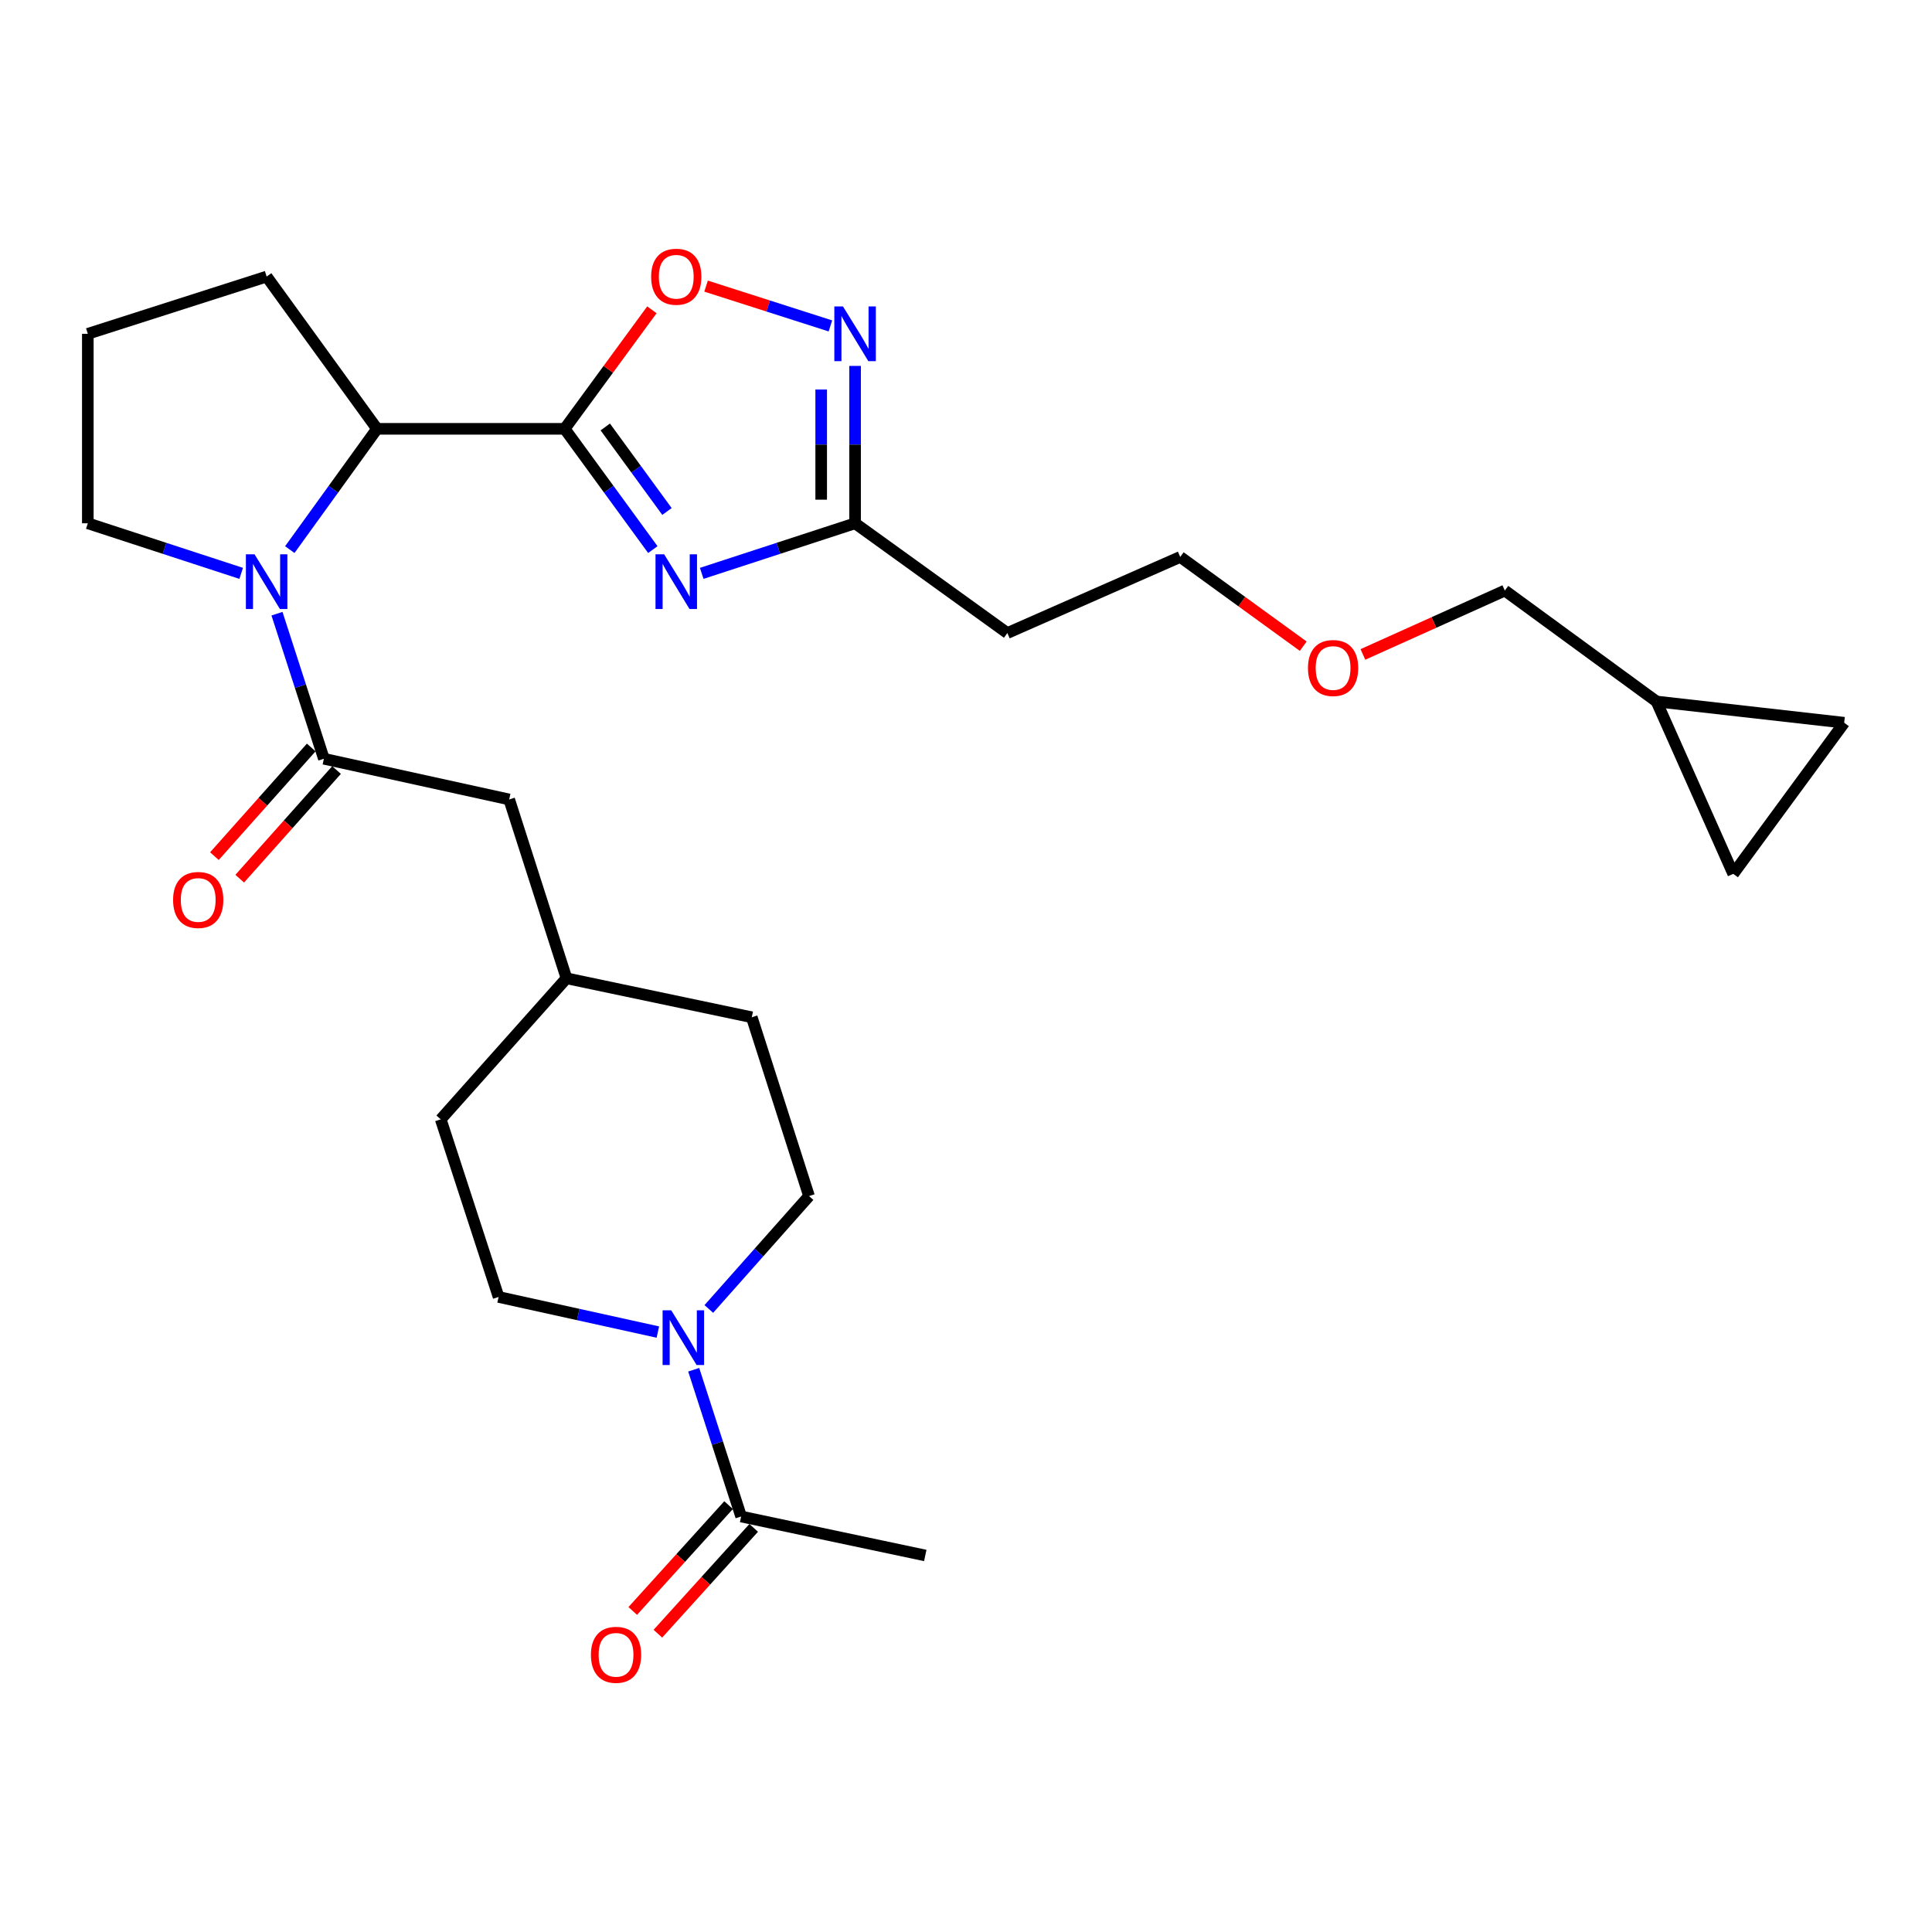 <?xml version='1.0' encoding='iso-8859-1'?>
<svg version='1.1' baseProfile='full'
              xmlns='http://www.w3.org/2000/svg'
                      xmlns:rdkit='http://www.rdkit.org/xml'
                      xmlns:xlink='http://www.w3.org/1999/xlink'
                  xml:space='preserve'
width='1000px' height='1000px' viewBox='0 0 1000 1000'>
<!-- END OF HEADER -->
<rect style='opacity:1.0;fill:#FFFFFF;stroke:none' width='1000' height='1000' x='0' y='0'> </rect>
<path class='bond-0' d='M 292.27,221.959 L 315.088,253.213' style='fill:none;fill-rule:evenodd;stroke:#000000;stroke-width:6px;stroke-linecap:butt;stroke-linejoin:miter;stroke-opacity:1' />
<path class='bond-0' d='M 315.088,253.213 L 337.906,284.468' style='fill:none;fill-rule:evenodd;stroke:#0000FF;stroke-width:6px;stroke-linecap:butt;stroke-linejoin:miter;stroke-opacity:1' />
<path class='bond-0' d='M 313.286,220.99 L 329.258,242.868' style='fill:none;fill-rule:evenodd;stroke:#000000;stroke-width:6px;stroke-linecap:butt;stroke-linejoin:miter;stroke-opacity:1' />
<path class='bond-0' d='M 329.258,242.868 L 345.23,264.746' style='fill:none;fill-rule:evenodd;stroke:#0000FF;stroke-width:6px;stroke-linecap:butt;stroke-linejoin:miter;stroke-opacity:1' />
<path class='bond-3' d='M 292.27,221.959 L 314.846,191.158' style='fill:none;fill-rule:evenodd;stroke:#000000;stroke-width:6px;stroke-linecap:butt;stroke-linejoin:miter;stroke-opacity:1' />
<path class='bond-3' d='M 314.846,191.158 L 337.422,160.357' style='fill:none;fill-rule:evenodd;stroke:#FF0000;stroke-width:6px;stroke-linecap:butt;stroke-linejoin:miter;stroke-opacity:1' />
<path class='bond-4' d='M 292.27,221.959 L 195.14,221.959' style='fill:none;fill-rule:evenodd;stroke:#000000;stroke-width:6px;stroke-linecap:butt;stroke-linejoin:miter;stroke-opacity:1' />
<path class='bond-6' d='M 363.206,296.774 L 402.898,283.813' style='fill:none;fill-rule:evenodd;stroke:#0000FF;stroke-width:6px;stroke-linecap:butt;stroke-linejoin:miter;stroke-opacity:1' />
<path class='bond-6' d='M 402.898,283.813 L 442.59,270.851' style='fill:none;fill-rule:evenodd;stroke:#000000;stroke-width:6px;stroke-linecap:butt;stroke-linejoin:miter;stroke-opacity:1' />
<path class='bond-1' d='M 149.999,284.477 L 172.57,253.218' style='fill:none;fill-rule:evenodd;stroke:#0000FF;stroke-width:6px;stroke-linecap:butt;stroke-linejoin:miter;stroke-opacity:1' />
<path class='bond-1' d='M 172.57,253.218 L 195.14,221.959' style='fill:none;fill-rule:evenodd;stroke:#000000;stroke-width:6px;stroke-linecap:butt;stroke-linejoin:miter;stroke-opacity:1' />
<path class='bond-2' d='M 143.369,317.645 L 155.507,355.186' style='fill:none;fill-rule:evenodd;stroke:#0000FF;stroke-width:6px;stroke-linecap:butt;stroke-linejoin:miter;stroke-opacity:1' />
<path class='bond-2' d='M 155.507,355.186 L 167.644,392.728' style='fill:none;fill-rule:evenodd;stroke:#000000;stroke-width:6px;stroke-linecap:butt;stroke-linejoin:miter;stroke-opacity:1' />
<path class='bond-18' d='M 124.839,296.774 L 85.147,283.813' style='fill:none;fill-rule:evenodd;stroke:#0000FF;stroke-width:6px;stroke-linecap:butt;stroke-linejoin:miter;stroke-opacity:1' />
<path class='bond-18' d='M 85.147,283.813 L 45.455,270.851' style='fill:none;fill-rule:evenodd;stroke:#000000;stroke-width:6px;stroke-linecap:butt;stroke-linejoin:miter;stroke-opacity:1' />
<path class='bond-9' d='M 167.644,392.728 L 263.555,413.801' style='fill:none;fill-rule:evenodd;stroke:#000000;stroke-width:6px;stroke-linecap:butt;stroke-linejoin:miter;stroke-opacity:1' />
<path class='bond-13' d='M 161.094,386.892 L 136.038,415.013' style='fill:none;fill-rule:evenodd;stroke:#000000;stroke-width:6px;stroke-linecap:butt;stroke-linejoin:miter;stroke-opacity:1' />
<path class='bond-13' d='M 136.038,415.013 L 110.981,443.133' style='fill:none;fill-rule:evenodd;stroke:#FF0000;stroke-width:6px;stroke-linecap:butt;stroke-linejoin:miter;stroke-opacity:1' />
<path class='bond-13' d='M 174.193,398.564 L 149.137,426.685' style='fill:none;fill-rule:evenodd;stroke:#000000;stroke-width:6px;stroke-linecap:butt;stroke-linejoin:miter;stroke-opacity:1' />
<path class='bond-13' d='M 149.137,426.685 L 124.08,454.805' style='fill:none;fill-rule:evenodd;stroke:#FF0000;stroke-width:6px;stroke-linecap:butt;stroke-linejoin:miter;stroke-opacity:1' />
<path class='bond-5' d='M 365.461,148.094 L 397.643,158.396' style='fill:none;fill-rule:evenodd;stroke:#FF0000;stroke-width:6px;stroke-linecap:butt;stroke-linejoin:miter;stroke-opacity:1' />
<path class='bond-5' d='M 397.643,158.396 L 429.825,168.699' style='fill:none;fill-rule:evenodd;stroke:#0000FF;stroke-width:6px;stroke-linecap:butt;stroke-linejoin:miter;stroke-opacity:1' />
<path class='bond-22' d='M 195.14,221.959 L 138.013,143.154' style='fill:none;fill-rule:evenodd;stroke:#000000;stroke-width:6px;stroke-linecap:butt;stroke-linejoin:miter;stroke-opacity:1' />
<path class='bond-28' d='M 442.59,189.397 L 442.59,230.124' style='fill:none;fill-rule:evenodd;stroke:#0000FF;stroke-width:6px;stroke-linecap:butt;stroke-linejoin:miter;stroke-opacity:1' />
<path class='bond-28' d='M 442.59,230.124 L 442.59,270.851' style='fill:none;fill-rule:evenodd;stroke:#000000;stroke-width:6px;stroke-linecap:butt;stroke-linejoin:miter;stroke-opacity:1' />
<path class='bond-28' d='M 425.045,201.615 L 425.045,230.124' style='fill:none;fill-rule:evenodd;stroke:#0000FF;stroke-width:6px;stroke-linecap:butt;stroke-linejoin:miter;stroke-opacity:1' />
<path class='bond-28' d='M 425.045,230.124 L 425.045,258.633' style='fill:none;fill-rule:evenodd;stroke:#000000;stroke-width:6px;stroke-linecap:butt;stroke-linejoin:miter;stroke-opacity:1' />
<path class='bond-14' d='M 442.59,270.851 L 521.395,327.667' style='fill:none;fill-rule:evenodd;stroke:#000000;stroke-width:6px;stroke-linecap:butt;stroke-linejoin:miter;stroke-opacity:1' />
<path class='bond-7' d='M 340.508,689.475 L 299.288,680.388' style='fill:none;fill-rule:evenodd;stroke:#0000FF;stroke-width:6px;stroke-linecap:butt;stroke-linejoin:miter;stroke-opacity:1' />
<path class='bond-7' d='M 299.288,680.388 L 258.068,671.3' style='fill:none;fill-rule:evenodd;stroke:#000000;stroke-width:6px;stroke-linecap:butt;stroke-linejoin:miter;stroke-opacity:1' />
<path class='bond-8' d='M 359.059,708.975 L 371.334,746.958' style='fill:none;fill-rule:evenodd;stroke:#0000FF;stroke-width:6px;stroke-linecap:butt;stroke-linejoin:miter;stroke-opacity:1' />
<path class='bond-8' d='M 371.334,746.958 L 383.61,784.941' style='fill:none;fill-rule:evenodd;stroke:#000000;stroke-width:6px;stroke-linecap:butt;stroke-linejoin:miter;stroke-opacity:1' />
<path class='bond-30' d='M 366.886,677.521 L 392.817,648.303' style='fill:none;fill-rule:evenodd;stroke:#0000FF;stroke-width:6px;stroke-linecap:butt;stroke-linejoin:miter;stroke-opacity:1' />
<path class='bond-30' d='M 392.817,648.303 L 418.748,619.085' style='fill:none;fill-rule:evenodd;stroke:#000000;stroke-width:6px;stroke-linecap:butt;stroke-linejoin:miter;stroke-opacity:1' />
<path class='bond-17' d='M 377.108,779.053 L 352.308,806.439' style='fill:none;fill-rule:evenodd;stroke:#000000;stroke-width:6px;stroke-linecap:butt;stroke-linejoin:miter;stroke-opacity:1' />
<path class='bond-17' d='M 352.308,806.439 L 327.509,833.826' style='fill:none;fill-rule:evenodd;stroke:#FF0000;stroke-width:6px;stroke-linecap:butt;stroke-linejoin:miter;stroke-opacity:1' />
<path class='bond-17' d='M 390.113,790.829 L 365.313,818.216' style='fill:none;fill-rule:evenodd;stroke:#000000;stroke-width:6px;stroke-linecap:butt;stroke-linejoin:miter;stroke-opacity:1' />
<path class='bond-17' d='M 365.313,818.216 L 340.514,845.602' style='fill:none;fill-rule:evenodd;stroke:#FF0000;stroke-width:6px;stroke-linecap:butt;stroke-linejoin:miter;stroke-opacity:1' />
<path class='bond-23' d='M 383.61,784.941 L 478.917,805.108' style='fill:none;fill-rule:evenodd;stroke:#000000;stroke-width:6px;stroke-linecap:butt;stroke-linejoin:miter;stroke-opacity:1' />
<path class='bond-19' d='M 263.555,413.801 L 293.216,506.36' style='fill:none;fill-rule:evenodd;stroke:#000000;stroke-width:6px;stroke-linecap:butt;stroke-linejoin:miter;stroke-opacity:1' />
<path class='bond-10' d='M 954.545,374.092 L 857.416,363.097' style='fill:none;fill-rule:evenodd;stroke:#000000;stroke-width:6px;stroke-linecap:butt;stroke-linejoin:miter;stroke-opacity:1' />
<path class='bond-31' d='M 954.545,374.092 L 897.125,452.302' style='fill:none;fill-rule:evenodd;stroke:#000000;stroke-width:6px;stroke-linecap:butt;stroke-linejoin:miter;stroke-opacity:1' />
<path class='bond-11' d='M 897.125,452.302 L 857.416,363.097' style='fill:none;fill-rule:evenodd;stroke:#000000;stroke-width:6px;stroke-linecap:butt;stroke-linejoin:miter;stroke-opacity:1' />
<path class='bond-12' d='M 857.416,363.097 L 778.893,305.677' style='fill:none;fill-rule:evenodd;stroke:#000000;stroke-width:6px;stroke-linecap:butt;stroke-linejoin:miter;stroke-opacity:1' />
<path class='bond-27' d='M 521.395,327.667 L 610.883,288.269' style='fill:none;fill-rule:evenodd;stroke:#000000;stroke-width:6px;stroke-linecap:butt;stroke-linejoin:miter;stroke-opacity:1' />
<path class='bond-15' d='M 418.748,619.085 L 389.117,526.536' style='fill:none;fill-rule:evenodd;stroke:#000000;stroke-width:6px;stroke-linecap:butt;stroke-linejoin:miter;stroke-opacity:1' />
<path class='bond-16' d='M 258.068,671.3 L 228.125,579.375' style='fill:none;fill-rule:evenodd;stroke:#000000;stroke-width:6px;stroke-linecap:butt;stroke-linejoin:miter;stroke-opacity:1' />
<path class='bond-29' d='M 45.455,270.851 L 45.455,172.785' style='fill:none;fill-rule:evenodd;stroke:#000000;stroke-width:6px;stroke-linecap:butt;stroke-linejoin:miter;stroke-opacity:1' />
<path class='bond-20' d='M 293.216,506.36 L 389.117,526.536' style='fill:none;fill-rule:evenodd;stroke:#000000;stroke-width:6px;stroke-linecap:butt;stroke-linejoin:miter;stroke-opacity:1' />
<path class='bond-21' d='M 293.216,506.36 L 228.125,579.375' style='fill:none;fill-rule:evenodd;stroke:#000000;stroke-width:6px;stroke-linecap:butt;stroke-linejoin:miter;stroke-opacity:1' />
<path class='bond-24' d='M 138.013,143.154 L 45.455,172.785' style='fill:none;fill-rule:evenodd;stroke:#000000;stroke-width:6px;stroke-linecap:butt;stroke-linejoin:miter;stroke-opacity:1' />
<path class='bond-25' d='M 778.893,305.677 L 742.165,322.205' style='fill:none;fill-rule:evenodd;stroke:#000000;stroke-width:6px;stroke-linecap:butt;stroke-linejoin:miter;stroke-opacity:1' />
<path class='bond-25' d='M 742.165,322.205 L 705.437,338.732' style='fill:none;fill-rule:evenodd;stroke:#FF0000;stroke-width:6px;stroke-linecap:butt;stroke-linejoin:miter;stroke-opacity:1' />
<path class='bond-26' d='M 674.556,334.473 L 642.719,311.371' style='fill:none;fill-rule:evenodd;stroke:#FF0000;stroke-width:6px;stroke-linecap:butt;stroke-linejoin:miter;stroke-opacity:1' />
<path class='bond-26' d='M 642.719,311.371 L 610.883,288.269' style='fill:none;fill-rule:evenodd;stroke:#000000;stroke-width:6px;stroke-linecap:butt;stroke-linejoin:miter;stroke-opacity:1' />
<path  class='atom-1' d='M 343.771 286.916
L 353.051 301.916
Q 353.971 303.396, 355.451 306.076
Q 356.931 308.756, 357.011 308.916
L 357.011 286.916
L 360.771 286.916
L 360.771 315.236
L 356.891 315.236
L 346.931 298.836
Q 345.771 296.916, 344.531 294.716
Q 343.331 292.516, 342.971 291.836
L 342.971 315.236
L 339.291 315.236
L 339.291 286.916
L 343.771 286.916
' fill='#0000FF'/>
<path  class='atom-2' d='M 131.753 286.916
L 141.033 301.916
Q 141.953 303.396, 143.433 306.076
Q 144.913 308.756, 144.993 308.916
L 144.993 286.916
L 148.753 286.916
L 148.753 315.236
L 144.873 315.236
L 134.913 298.836
Q 133.753 296.916, 132.513 294.716
Q 131.313 292.516, 130.953 291.836
L 130.953 315.236
L 127.273 315.236
L 127.273 286.916
L 131.753 286.916
' fill='#0000FF'/>
<path  class='atom-4' d='M 337.031 143.234
Q 337.031 136.434, 340.391 132.634
Q 343.751 128.834, 350.031 128.834
Q 356.311 128.834, 359.671 132.634
Q 363.031 136.434, 363.031 143.234
Q 363.031 150.114, 359.631 154.034
Q 356.231 157.914, 350.031 157.914
Q 343.791 157.914, 340.391 154.034
Q 337.031 150.154, 337.031 143.234
M 350.031 154.714
Q 354.351 154.714, 356.671 151.834
Q 359.031 148.914, 359.031 143.234
Q 359.031 137.674, 356.671 134.874
Q 354.351 132.034, 350.031 132.034
Q 345.711 132.034, 343.351 134.834
Q 341.031 137.634, 341.031 143.234
Q 341.031 148.954, 343.351 151.834
Q 345.711 154.714, 350.031 154.714
' fill='#FF0000'/>
<path  class='atom-6' d='M 436.33 158.625
L 445.61 173.625
Q 446.53 175.105, 448.01 177.785
Q 449.49 180.465, 449.57 180.625
L 449.57 158.625
L 453.33 158.625
L 453.33 186.945
L 449.45 186.945
L 439.49 170.545
Q 438.33 168.625, 437.09 166.425
Q 435.89 164.225, 435.53 163.545
L 435.53 186.945
L 431.85 186.945
L 431.85 158.625
L 436.33 158.625
' fill='#0000FF'/>
<path  class='atom-8' d='M 347.436 678.223
L 356.716 693.223
Q 357.636 694.703, 359.116 697.383
Q 360.596 700.063, 360.676 700.223
L 360.676 678.223
L 364.436 678.223
L 364.436 706.543
L 360.556 706.543
L 350.596 690.143
Q 349.436 688.223, 348.196 686.023
Q 346.996 683.823, 346.636 683.143
L 346.636 706.543
L 342.956 706.543
L 342.956 678.223
L 347.436 678.223
' fill='#0000FF'/>
<path  class='atom-14' d='M 89.592 465.814
Q 89.592 459.014, 92.952 455.214
Q 96.312 451.414, 102.592 451.414
Q 108.872 451.414, 112.232 455.214
Q 115.592 459.014, 115.592 465.814
Q 115.592 472.694, 112.192 476.614
Q 108.792 480.494, 102.592 480.494
Q 96.352 480.494, 92.952 476.614
Q 89.592 472.734, 89.592 465.814
M 102.592 477.294
Q 106.912 477.294, 109.232 474.414
Q 111.592 471.494, 111.592 465.814
Q 111.592 460.254, 109.232 457.454
Q 106.912 454.614, 102.592 454.614
Q 98.272 454.614, 95.912 457.414
Q 93.592 460.214, 93.592 465.814
Q 93.592 471.534, 95.912 474.414
Q 98.272 477.294, 102.592 477.294
' fill='#FF0000'/>
<path  class='atom-18' d='M 305.86 856.526
Q 305.86 849.726, 309.22 845.926
Q 312.58 842.126, 318.86 842.126
Q 325.14 842.126, 328.5 845.926
Q 331.86 849.726, 331.86 856.526
Q 331.86 863.406, 328.46 867.326
Q 325.06 871.206, 318.86 871.206
Q 312.62 871.206, 309.22 867.326
Q 305.86 863.446, 305.86 856.526
M 318.86 868.006
Q 323.18 868.006, 325.5 865.126
Q 327.86 862.206, 327.86 856.526
Q 327.86 850.966, 325.5 848.166
Q 323.18 845.326, 318.86 845.326
Q 314.54 845.326, 312.18 848.126
Q 309.86 850.926, 309.86 856.526
Q 309.86 862.246, 312.18 865.126
Q 314.54 868.006, 318.86 868.006
' fill='#FF0000'/>
<path  class='atom-27' d='M 677 345.759
Q 677 338.959, 680.36 335.159
Q 683.72 331.359, 690 331.359
Q 696.28 331.359, 699.64 335.159
Q 703 338.959, 703 345.759
Q 703 352.639, 699.6 356.559
Q 696.2 360.439, 690 360.439
Q 683.76 360.439, 680.36 356.559
Q 677 352.679, 677 345.759
M 690 357.239
Q 694.32 357.239, 696.64 354.359
Q 699 351.439, 699 345.759
Q 699 340.199, 696.64 337.399
Q 694.32 334.559, 690 334.559
Q 685.68 334.559, 683.32 337.359
Q 681 340.159, 681 345.759
Q 681 351.479, 683.32 354.359
Q 685.68 357.239, 690 357.239
' fill='#FF0000'/>
</svg>

